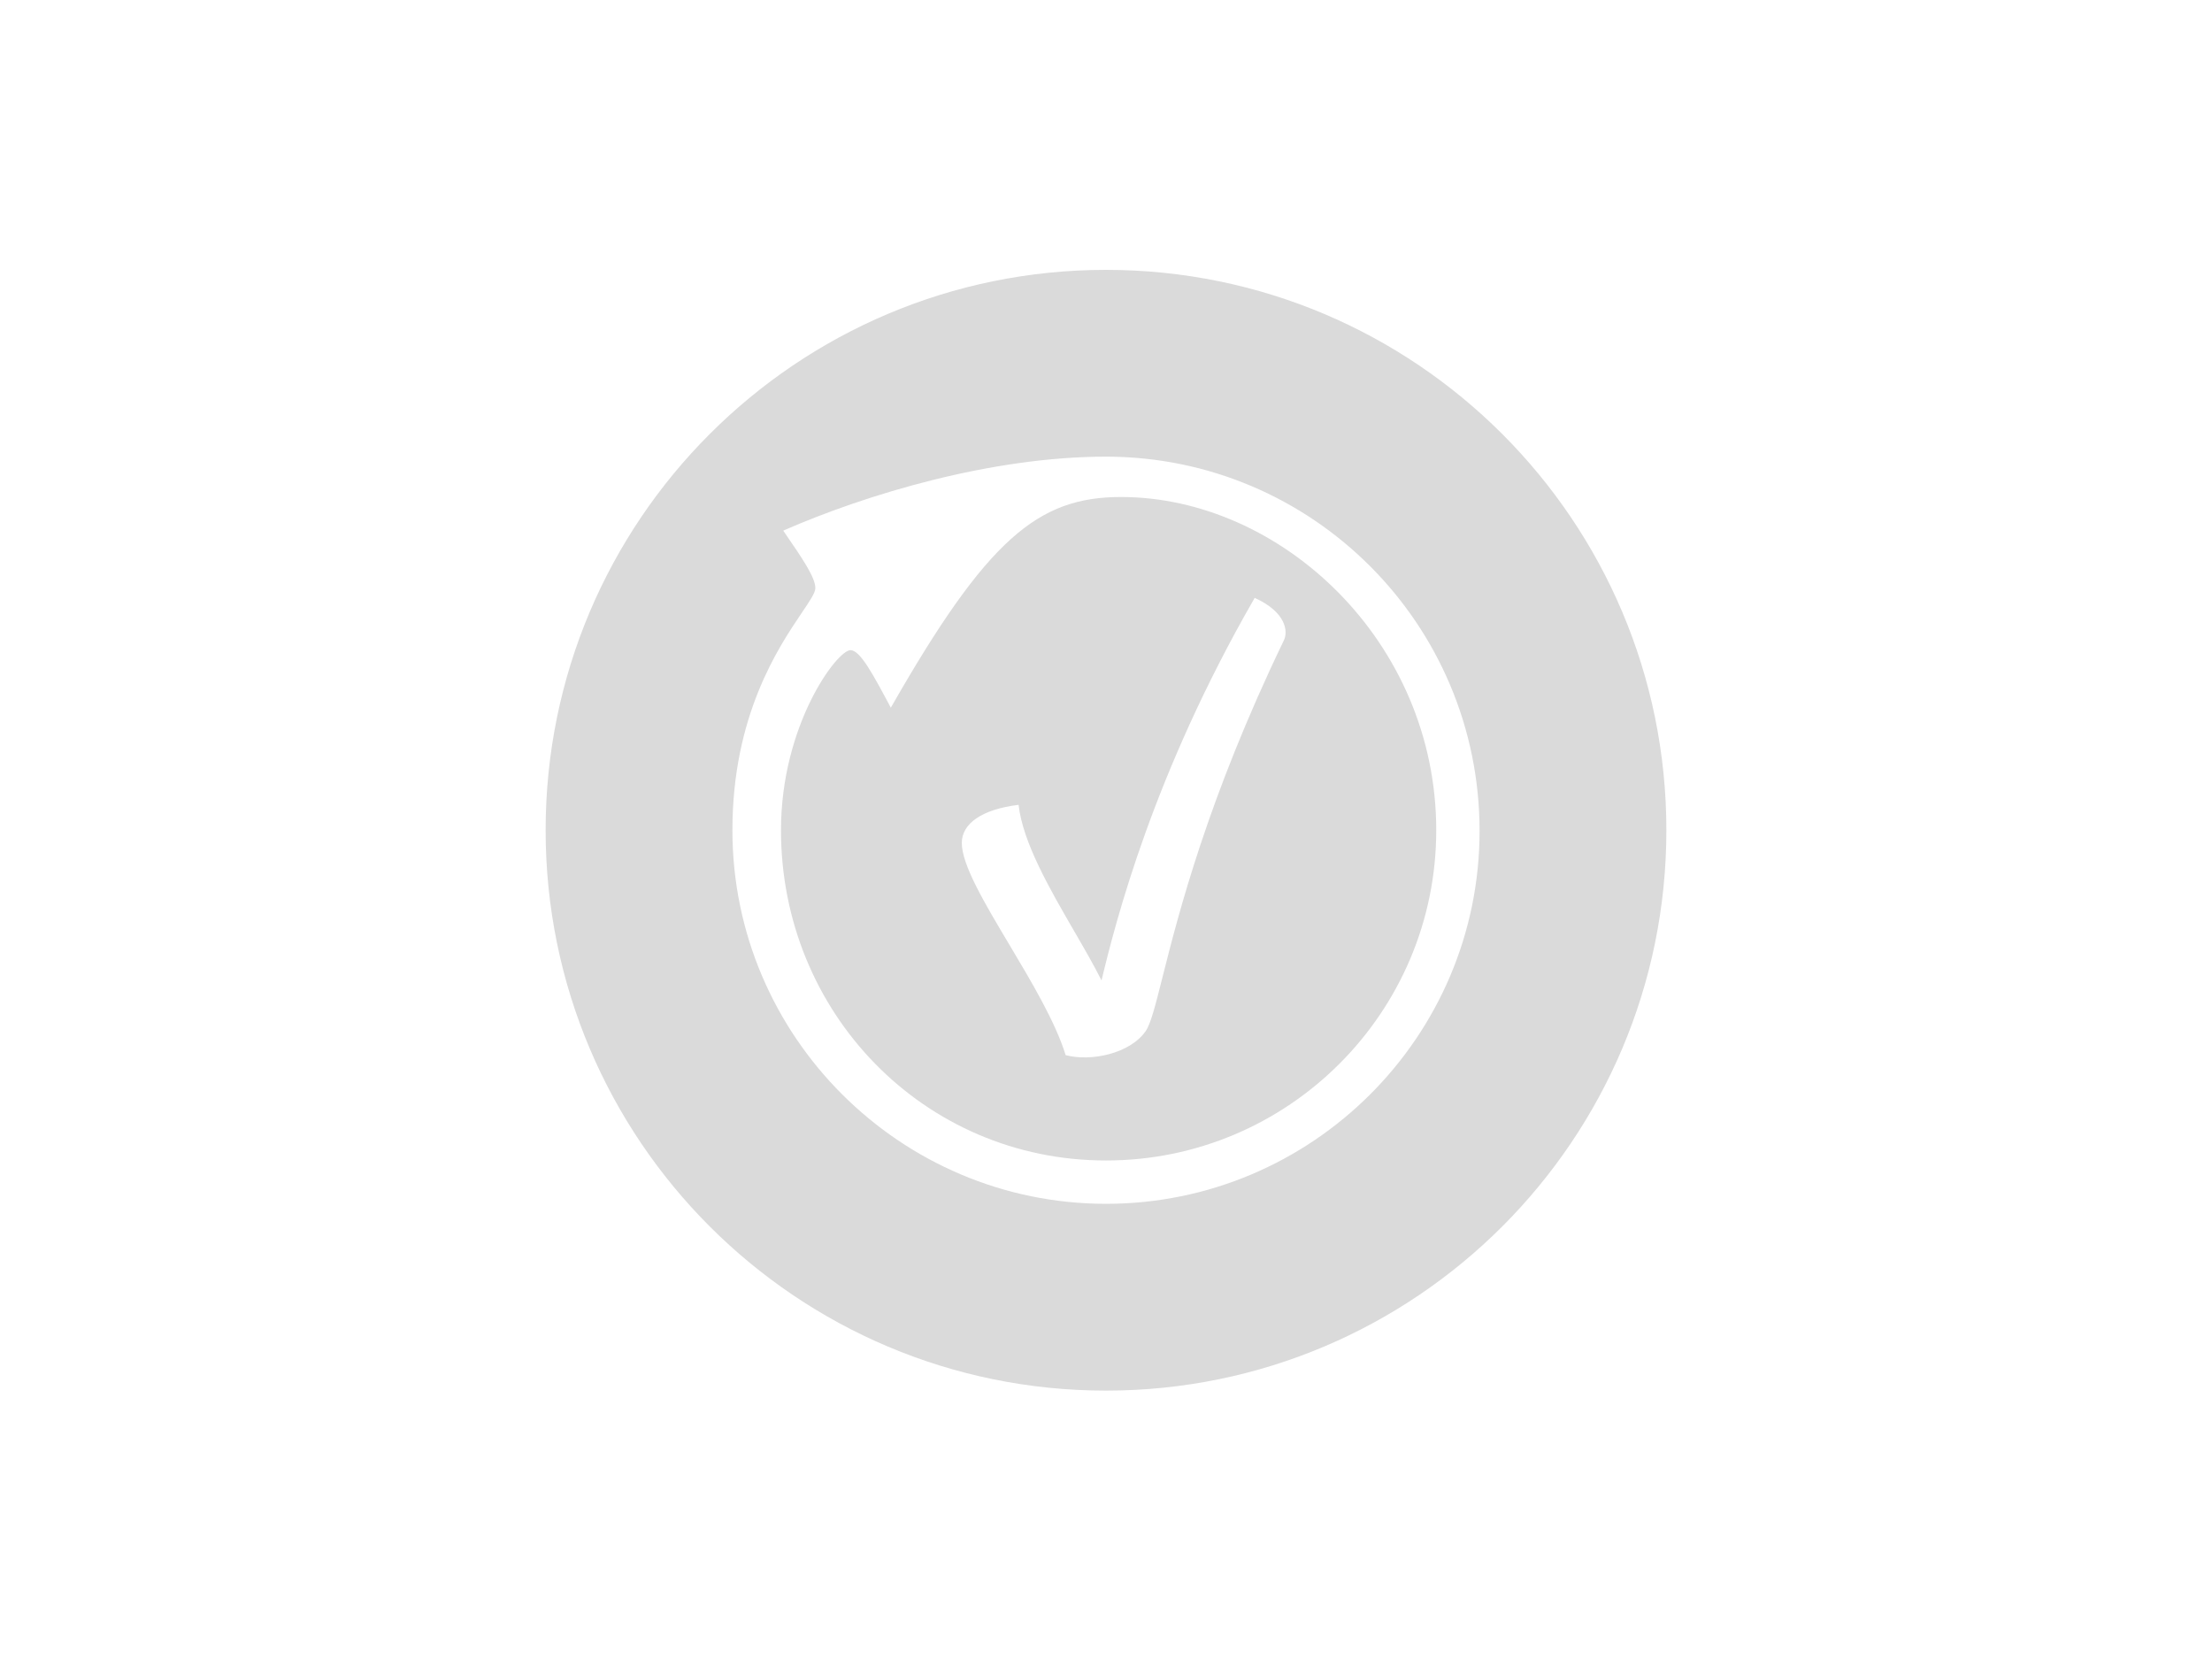 <svg width="1500" height="1125" viewBox="0 0 1500 1125" fill="none" xmlns="http://www.w3.org/2000/svg">
<path fill-rule="evenodd" clip-rule="evenodd" d="M750 943C959.871 943 1130 772.868 1130 563C1130 353.132 959.871 183 750 183C540.132 183 370 353.132 370 563C370 772.868 540.132 943 750 943ZM750 786.947C873.627 786.947 973.943 686.627 973.943 563C973.943 434.813 868.56 337.027 760.133 337.027C703.893 337.027 669.44 365.4 604.08 479.907L603.895 479.559C591.833 456.942 583.273 440.893 576.72 440.893C567.6 440.893 529.6 491.56 529.6 563C529.6 686.627 626.373 786.947 750 786.947ZM776.853 699.293C766.213 714.493 739.867 720.067 722.64 715.507C715.679 692.943 699.507 665.832 684.414 640.529C667.648 612.421 652.213 586.545 652.213 571.613C652.213 558.44 665.893 548.813 690.72 545.773C693.597 571.301 711.782 602.698 728.437 631.453C735.253 643.219 741.811 654.542 746.96 664.84C756.587 624.813 781.92 525 850.827 405.427C872.107 415.053 873.627 428.227 870.587 434.307C818.809 541.711 799.16 619.643 788.287 662.767C783.413 682.097 780.303 694.432 776.853 699.293ZM750 309.667C889.84 309.667 1003.33 423.16 1003.33 563.507C1003.33 702.84 889.84 816.333 750 816.333C610.667 816.333 496.667 702.84 496.667 563C496.667 485.186 527.926 438.914 543.835 415.363C549.265 407.325 552.907 401.934 552.907 398.84C552.907 391.571 544.101 378.741 532.695 362.123C532.175 361.365 531.65 360.6 531.12 359.827C587.867 335 672.48 309.667 750 309.667Z" fill="#DADADA"/>
</svg>
